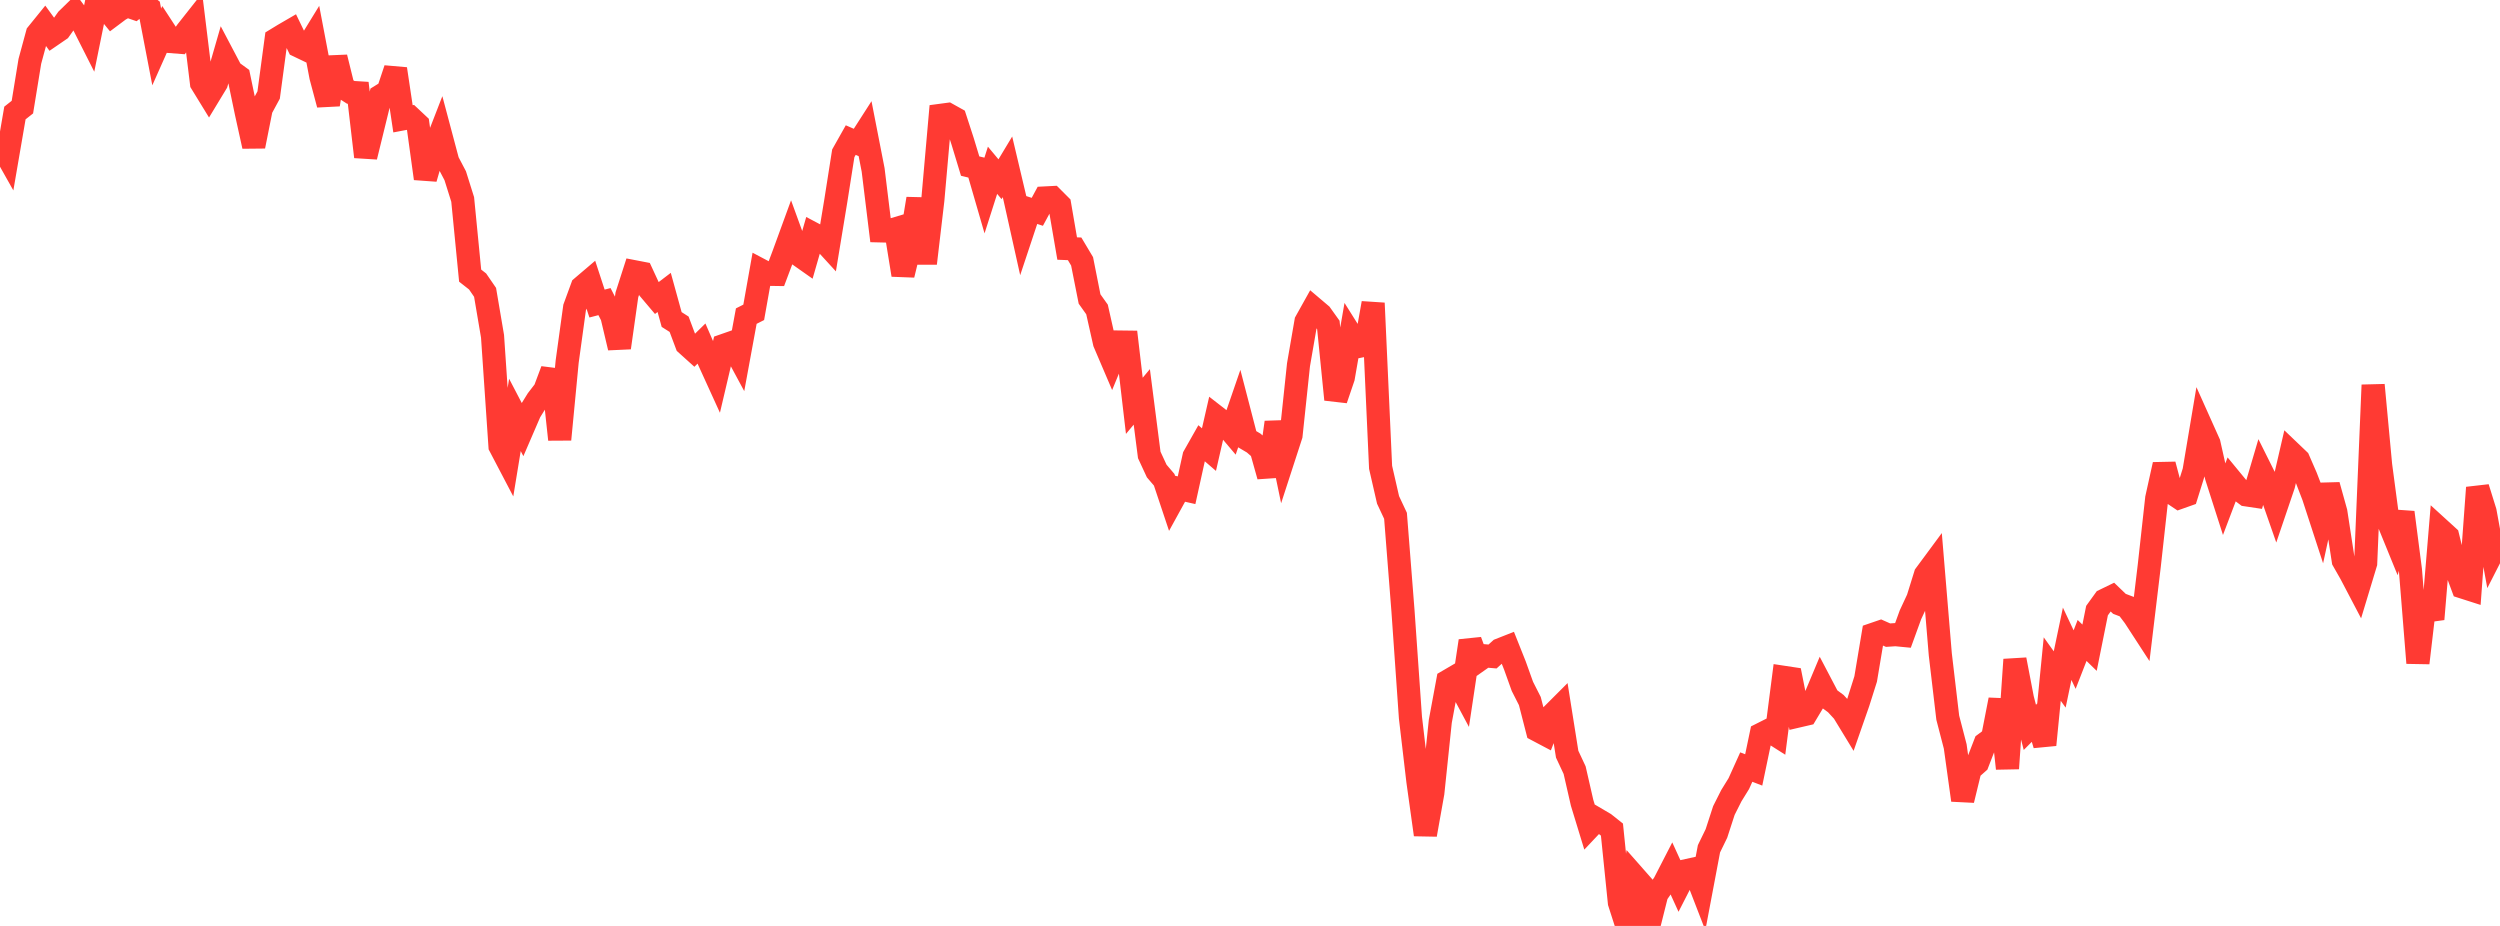 <?xml version="1.0" standalone="no"?>
<!DOCTYPE svg PUBLIC "-//W3C//DTD SVG 1.1//EN" "http://www.w3.org/Graphics/SVG/1.1/DTD/svg11.dtd">

<svg width="135" height="50" viewBox="0 0 135 50" preserveAspectRatio="none" 
  xmlns="http://www.w3.org/2000/svg"
  xmlns:xlink="http://www.w3.org/1999/xlink">


<polyline points="0.0, 7.728 0.403, 8.444 0.806, 6.102 1.209, 5.784 1.612, 3.312 2.015, 1.826 2.418, 1.329 2.821, 1.884 3.224, 1.608 3.627, 1.04 4.03, 0.647 4.433, 1.187 4.836, 1.984 5.239, 0.0 5.642, 0.337 6.045, 0.832 6.448, 0.53 6.851, 0.306 7.254, 0.444 7.657, 0.124 8.06, 0.439 8.463, 2.535 8.866, 1.63 9.269, 2.248 9.672, 2.279 10.075, 1.704 10.478, 1.194 10.881, 4.488 11.284, 5.145 11.687, 4.48 12.09, 3.082 12.493, 3.847 12.896, 4.14 13.299, 6.074 13.701, 7.899 14.104, 5.876 14.507, 5.131 14.91, 2.129 15.313, 1.883 15.716, 1.649 16.119, 2.481 16.522, 2.674 16.925, 2.018 17.328, 4.136 17.731, 5.647 18.134, 3.097 18.537, 4.729 18.94, 4.987 19.343, 5.012 19.746, 8.467 20.149, 6.823 20.552, 5.179 20.955, 4.93 21.358, 3.722 21.761, 6.416 22.164, 6.34 22.567, 6.718 22.97, 9.641 23.373, 8.246 23.776, 7.207 24.179, 8.721 24.582, 9.489 24.985, 10.771 25.388, 14.884 25.791, 15.2 26.194, 15.787 26.597, 18.161 27.0, 24.092 27.403, 24.861 27.806, 22.406 28.209, 23.179 28.612, 22.245 29.015, 21.593 29.418, 21.069 29.821, 19.992 30.224, 23.732 30.627, 19.528 31.03, 16.603 31.433, 15.503 31.836, 15.16 32.239, 16.392 32.642, 16.287 33.045, 17.074 33.448, 18.777 33.851, 15.927 34.254, 14.674 34.657, 14.752 35.06, 15.622 35.463, 16.098 35.866, 15.791 36.269, 17.253 36.672, 17.509 37.075, 18.585 37.478, 18.948 37.881, 18.552 38.284, 19.482 38.687, 20.366 39.09, 18.653 39.493, 18.512 39.896, 19.26 40.299, 17.07 40.701, 16.866 41.104, 14.599 41.507, 14.812 41.91, 14.818 42.313, 13.746 42.716, 12.642 43.119, 13.75 43.522, 14.034 43.925, 12.63 44.328, 12.844 44.731, 13.284 45.134, 10.84 45.537, 8.279 45.94, 7.564 46.343, 7.74 46.746, 7.112 47.149, 9.175 47.552, 12.467 47.955, 12.477 48.358, 12.357 48.761, 14.845 49.164, 13.18 49.567, 10.731 49.97, 14.223 50.373, 10.797 50.776, 6.231 51.179, 6.177 51.582, 6.402 51.985, 7.64 52.388, 8.969 52.791, 9.067 53.194, 10.457 53.597, 9.195 54.0, 9.678 54.403, 9.008 54.806, 10.71 55.209, 12.52 55.612, 11.308 56.015, 11.438 56.418, 10.691 56.821, 10.67 57.224, 11.073 57.627, 13.421 58.03, 13.437 58.433, 14.113 58.836, 16.145 59.239, 16.711 59.642, 18.504 60.045, 19.448 60.448, 18.47 60.851, 18.475 61.254, 21.915 61.657, 21.432 62.06, 24.567 62.463, 25.436 62.866, 25.907 63.269, 27.114 63.672, 26.381 64.075, 26.472 64.478, 24.644 64.881, 23.932 65.284, 24.279 65.687, 22.517 66.09, 22.83 66.493, 23.307 66.896, 22.136 67.299, 23.688 67.701, 23.926 68.104, 24.278 68.507, 25.715 68.91, 22.807 69.313, 24.744 69.716, 23.504 70.119, 19.697 70.522, 17.365 70.925, 16.643 71.328, 16.985 71.731, 17.548 72.134, 21.573 72.537, 20.389 72.94, 18.07 73.343, 18.712 73.746, 18.63 74.149, 16.369 74.552, 25.236 74.955, 26.994 75.358, 27.854 75.761, 32.986 76.164, 38.753 76.567, 42.184 76.97, 45.073 77.373, 42.812 77.776, 38.952 78.179, 36.78 78.582, 36.544 78.985, 37.297 79.388, 34.612 79.791, 35.7 80.194, 35.416 80.597, 35.451 81.0, 35.087 81.403, 34.928 81.806, 35.94 82.209, 37.064 82.612, 37.858 83.015, 39.427 83.418, 39.64 83.821, 38.598 84.224, 38.195 84.627, 40.727 85.03, 41.588 85.433, 43.35 85.836, 44.668 86.239, 44.241 86.642, 44.478 87.045, 44.798 87.448, 48.743 87.851, 50.0 88.254, 47.325 88.657, 47.783 89.06, 49.897 89.463, 48.288 89.866, 47.703 90.269, 46.92 90.672, 47.802 91.075, 47.014 91.478, 46.925 91.881, 47.967 92.284, 45.835 92.687, 45.007 93.09, 43.767 93.493, 42.967 93.896, 42.314 94.299, 41.422 94.701, 41.576 95.104, 39.648 95.507, 39.445 95.91, 39.701 96.313, 36.575 96.716, 36.636 97.119, 38.659 97.522, 38.565 97.925, 37.892 98.328, 36.93 98.731, 37.698 99.134, 37.995 99.537, 38.432 99.94, 39.093 100.343, 37.939 100.746, 36.665 101.149, 34.257 101.552, 34.119 101.955, 34.298 102.358, 34.271 102.761, 34.31 103.164, 33.2 103.567, 32.334 103.97, 31.038 104.373, 30.493 104.776, 35.337 105.179, 38.755 105.582, 40.308 105.985, 43.207 106.388, 41.549 106.791, 41.193 107.194, 40.151 107.597, 39.852 108.0, 37.786 108.403, 41.498 108.806, 35.619 109.209, 37.721 109.612, 39.278 110.015, 38.872 110.418, 40.222 110.821, 36.129 111.224, 36.691 111.627, 34.764 112.03, 35.618 112.433, 34.584 112.836, 34.977 113.239, 32.973 113.642, 32.415 114.045, 32.219 114.448, 32.607 114.851, 32.761 115.254, 33.293 115.657, 33.913 116.06, 30.556 116.463, 26.908 116.866, 25.088 117.269, 26.603 117.672, 26.873 118.075, 26.73 118.478, 25.441 118.881, 23.044 119.284, 23.943 119.687, 25.735 120.09, 26.994 120.493, 25.93 120.896, 26.42 121.299, 26.721 121.701, 26.781 122.104, 25.415 122.507, 26.223 122.91, 27.376 123.313, 26.188 123.716, 24.446 124.119, 24.831 124.522, 25.757 124.925, 26.803 125.328, 28.039 125.731, 26.2 126.134, 27.646 126.537, 30.271 126.94, 30.978 127.343, 31.746 127.746, 30.413 128.149, 20.791 128.552, 25.109 128.955, 28.141 129.358, 29.129 129.761, 27.67 130.164, 30.789 130.567, 35.799 130.97, 32.355 131.373, 33.432 131.776, 28.602 132.179, 28.969 132.582, 30.615 132.985, 31.7 133.388, 31.829 133.791, 26.333 134.194, 27.629 134.597, 29.831 135.0, 29.041" fill="none" stroke="#ff3a33" stroke-width="1.25"/>

</svg>